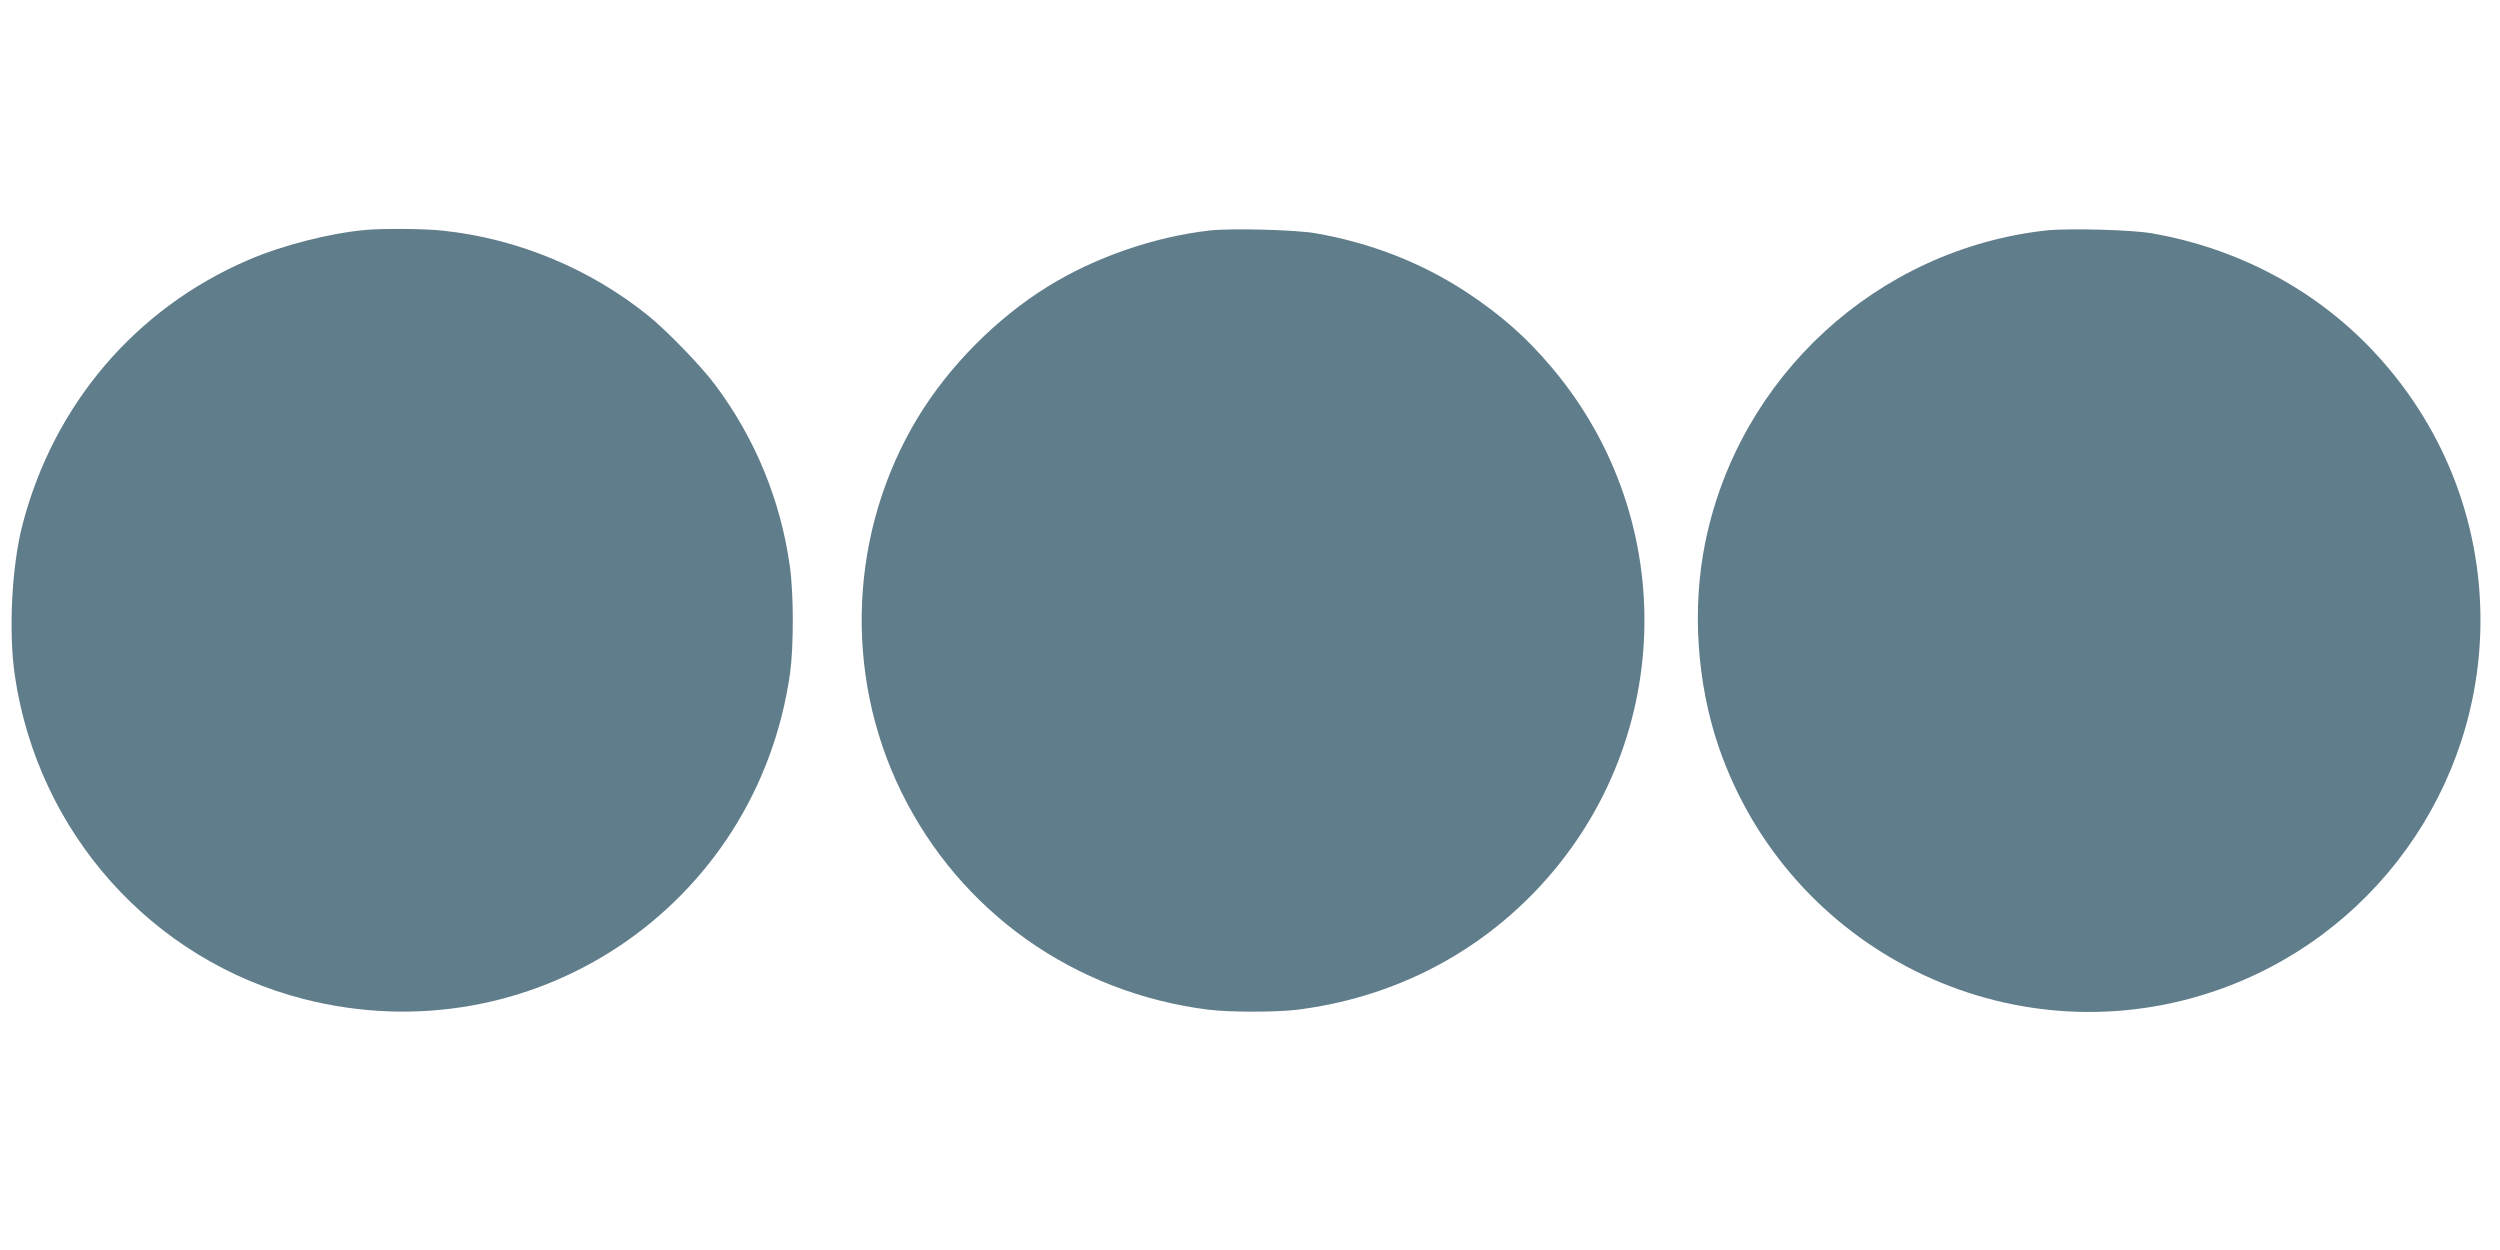 <?xml version="1.0" standalone="no"?>
<!DOCTYPE svg PUBLIC "-//W3C//DTD SVG 20010904//EN"
 "http://www.w3.org/TR/2001/REC-SVG-20010904/DTD/svg10.dtd">
<svg version="1.0" xmlns="http://www.w3.org/2000/svg"
 width="1280pt" height="640pt" viewBox="0 0 1280 640"
 preserveAspectRatio="xMidYMid meet">
<g transform="translate(0,640) scale(0.1,-0.1)"
fill="#607d8b" stroke="none">
<path d="M1875 5223 c-183 -16 -428 -78 -606 -155 -575 -248 -994 -739 -1154
-1355 -55 -212 -72 -547 -39 -772 118 -804 701 -1457 1479 -1656 1168 -299
2320 472 2490 1667 19 137 19 408 -1 549 -47 337 -177 654 -382 928 -72 97
-245 275 -342 354 -299 241 -668 395 -1052 436 -90 10 -300 12 -393 4z"/>
<path d="M6195 5220 c-285 -32 -591 -138 -832 -288 -263 -163 -506 -409 -665
-672 -349 -578 -381 -1306 -84 -1913 302 -617 887 -1031 1576 -1117 109 -13
341 -13 450 0 473 59 896 269 1220 606 711 740 749 1893 88 2679 -132 157
-260 270 -438 388 -231 152 -493 254 -776 303 -107 18 -428 26 -539 14z"/>
<path d="M10475 5220 c-863 -97 -1571 -746 -1744 -1597 -69 -337 -43 -721 69
-1048 358 -1040 1485 -1600 2525 -1254 820 272 1375 1041 1375 1904 0 517
-197 1008 -557 1386 -297 312 -693 520 -1129 595 -107 18 -428 26 -539 14z"/>
</g>
</svg>
